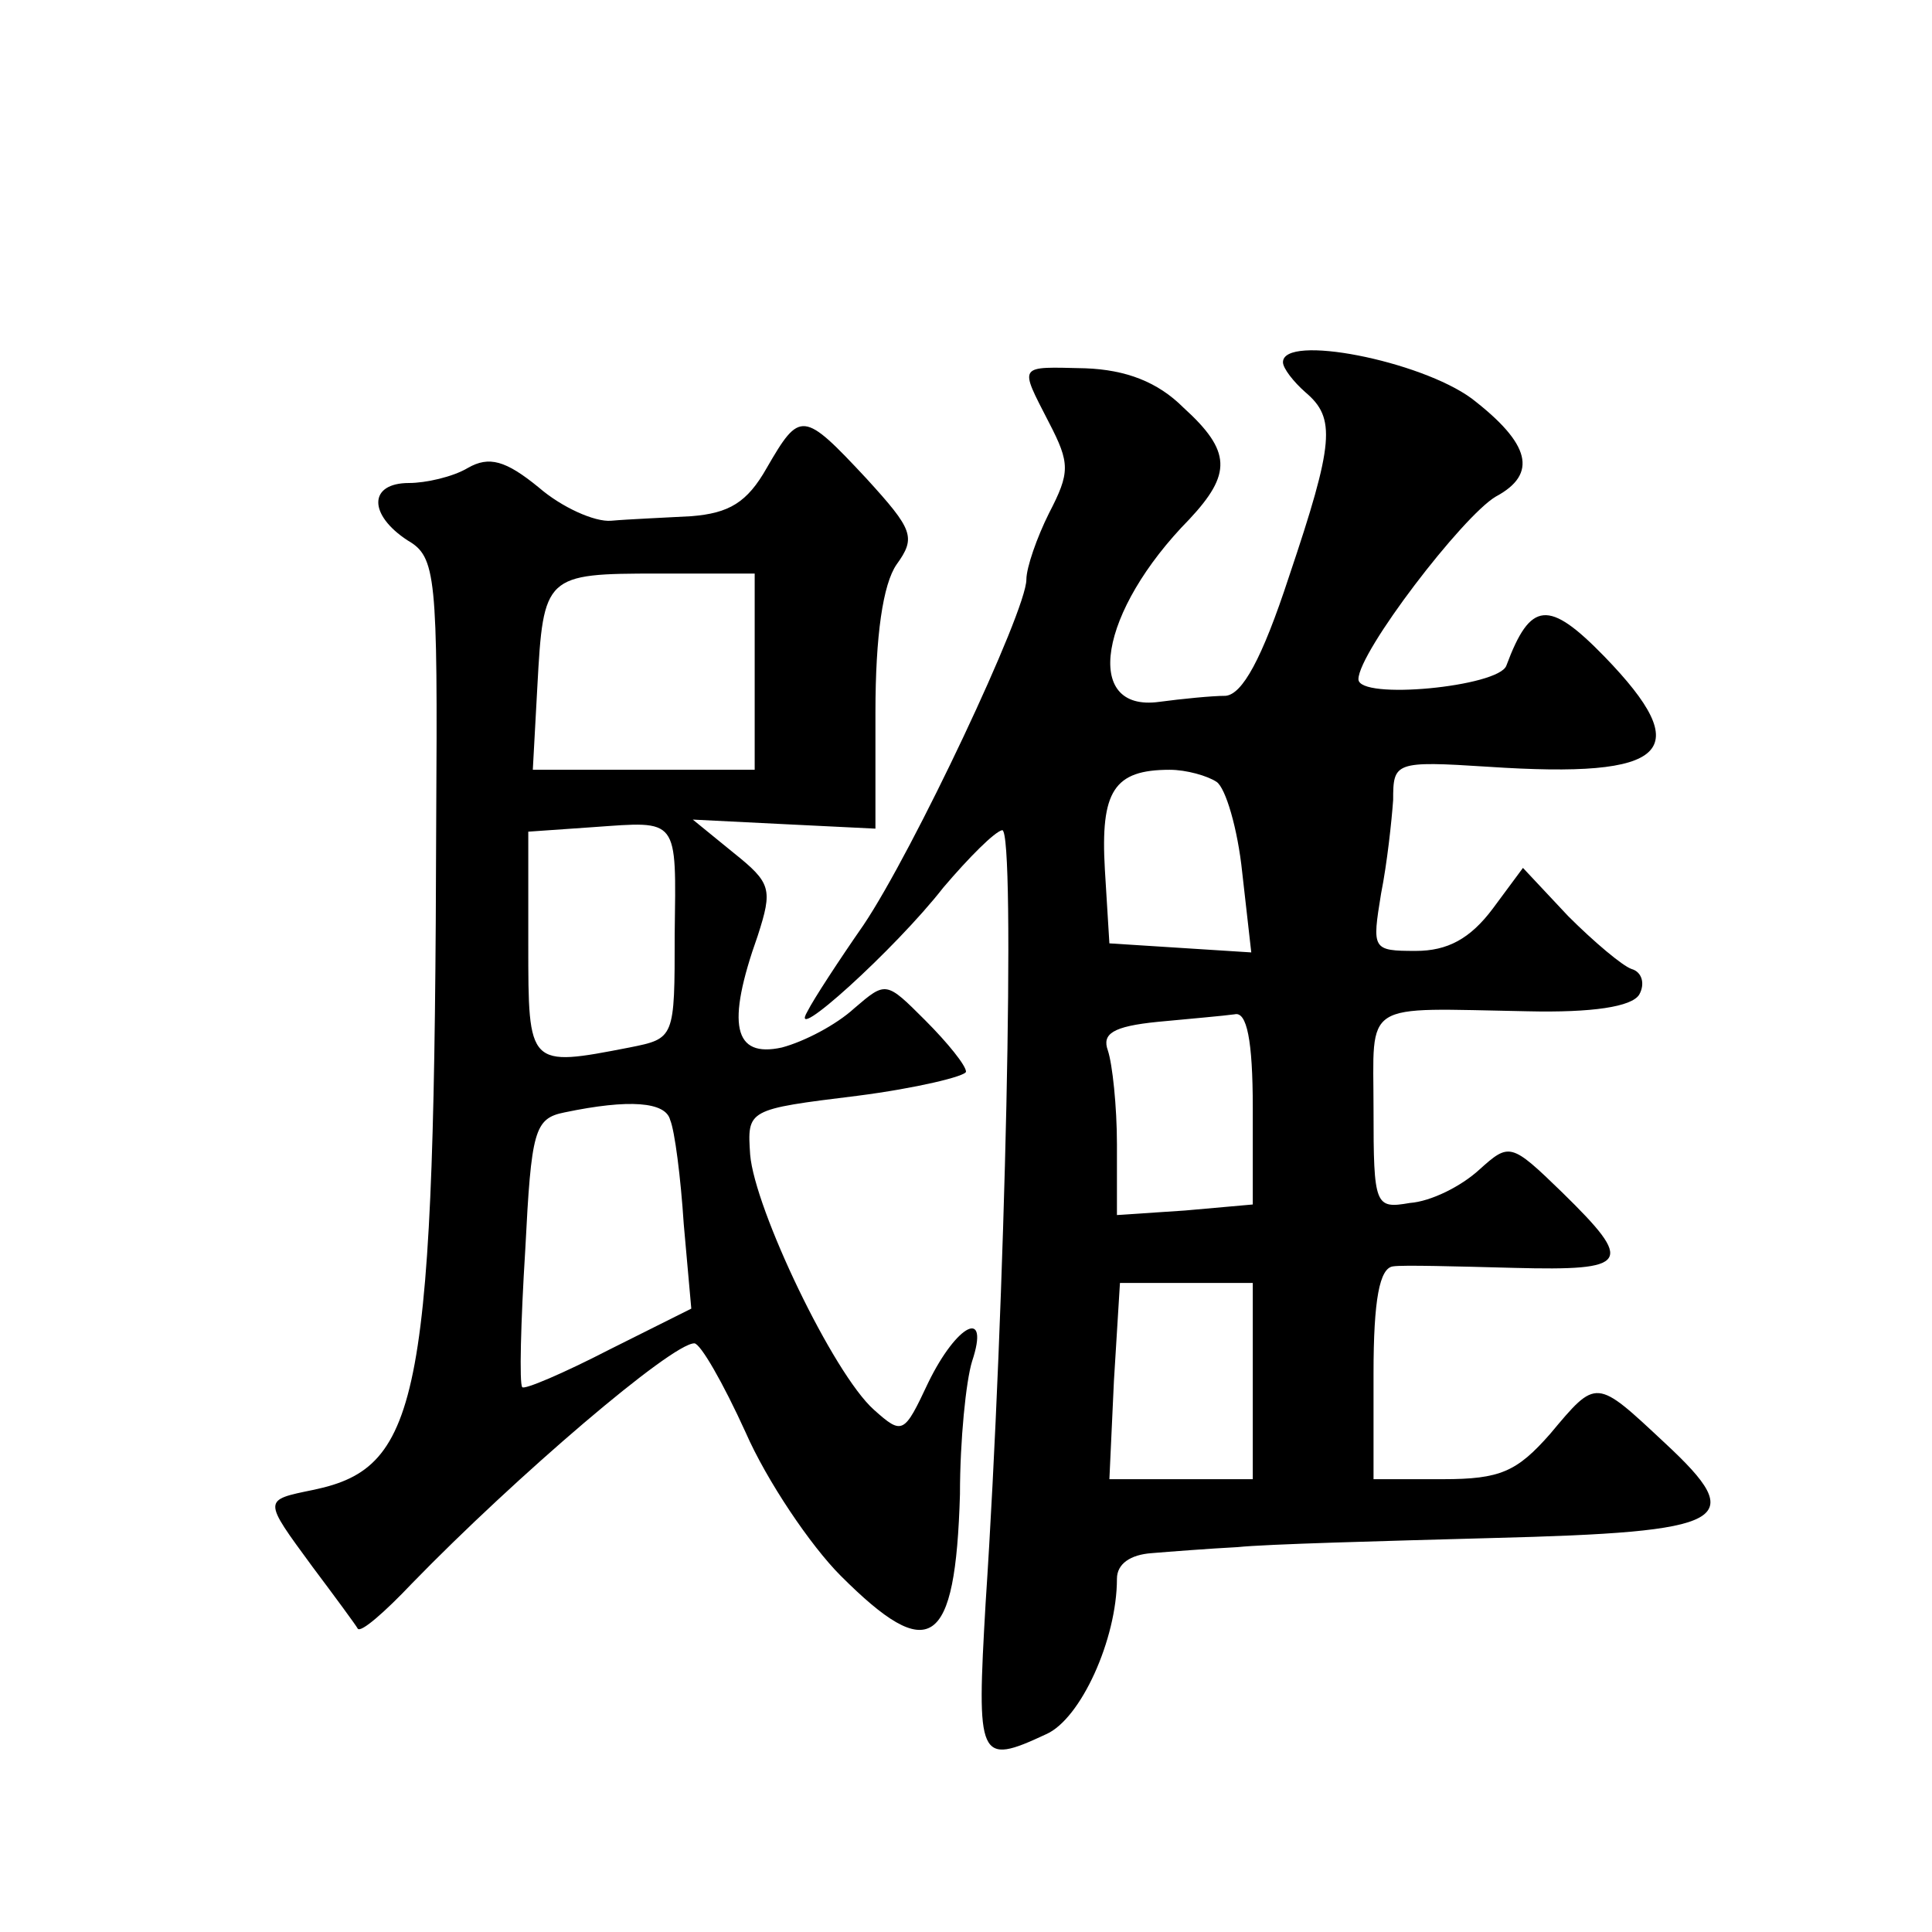<?xml version="1.0" standalone="no"?>
<!DOCTYPE svg PUBLIC "-//W3C//DTD SVG 20010904//EN"
 "http://www.w3.org/TR/2001/REC-SVG-20010904/DTD/svg10.dtd">
<svg version="1.0" xmlns="http://www.w3.org/2000/svg"
 width="128pt" height="128pt" viewBox="0 0 128 128"
 preserveAspectRatio="xMidYMid meet">
<g transform="translate(0,128) scale(0.1,-0.1)"
fill="#0" stroke="none">
<path d="M850 1040 c0 -4 7 -13 15 -20 20 -17 19 -33 -11 -122 -18 -55 -31 -78
-42 -79 -9 0 -29 -2 -44 -4 -51 -7 -40 60 20 121 28 30 28 45 -4 74 -17 17 -38
25 -65 26 -45 1 -44 3 -24 -36 14 -27 14 -33 0 -60 -8 -16 -15 -36 -15 -44 0 -21
-75 -180 -108 -229 -16 -23 -33 -49 -37 -57 -14 -24 58 41 90 82 17 20 34 37 39
38 9 0 2 -316 -11 -512 -6 -104 -5 -108 40 -87 23 10 47 63 47 103 0 10 9 16 23
17 12 1 38 3 57 4 19 2 95 4 168 6 158 4 171 11 115 63 -46 43 -45 43 -76 6 -22
-25 -33 -30 -71 -30 l-46 0 0 70 c0 49 4 70 13 71 6 1 42 0 80 -1 77 -2 80 3 32
50 -34 33 -35 33 -55 15 -12 -11 -32 -21 -46 -22 -23 -4 -24 -2 -24 62 0 73 -9
67 102 65 43 -1 69 3 74 11 4 7 2 15 -5 17 -6 2 -25 18 -42 35 l-30 32 -20 -27
c-15 -20 -30 -28 -51 -28 -29 0 -29 1 -23 38 4 20 7 48 8 62 0 25 1 26 63 22 120
-8 138 10 77 73 -37 38 -49 37 -65 -6 -5 -14 -98 -23 -98 -9 0 18 69 108 91 121
28 15 23 35 -16 65 -34 25 -125 43 -125 24z m-44 -278 c6 -4 14 -31 17 -60 l6 -53
-47 3 -47 3 -3 49 c-3 52 6 66 43 66 11 0 25 -4 31 -8z m24 -216 l0 -64 -45 -4
-45 -3 0 47 c0 25 -3 53 -6 62 -4 11 3 16 33 19 21 2 44 4 51 5 8 2 12 -17 12 -62z
m0 -181 l0 -65 -47 0 -48 0 3 65 4 65 44 0 44 0 0 -65z M508 970 c-13 -23 -25 -30
-50 -32 -18 -1 -42 -2 -53 -3 -11 -1 -33 9 -48 22 -22 18 -33 21 -47 13 -10 -6
-28 -10 -39 -10 -27 0 -27 -21 -1 -38 19 -11 20 -23 19 -185 -1 -384 -10 -429 -81
-444 -34 -7 -34 -6 -1 -51 15 -20 29 -39 30 -41 2 -3 18 11 36 30 69 71 172 159
187 159 4 0 19 -26 34 -59 14 -32 43 -75 63 -95 59 -59 76 -48 79 54 0 36 4 75
8 88 12 36 -10 25 -29 -14 -16 -34 -17 -35 -36 -18 -27 24 -79 133 -82 169 -2 30
-2 30 71 39 39 5 72 13 72 16 0 4 -12 19 -27 34 -26 26 -26 26 -47 8 -12 -11 -33
-22 -48 -26 -32 -7 -37 15 -16 74 10 31 9 35 -16 55 l-27 22 60 -3 61 -3 0 77 c0
51 5 85 14 98 13 18 11 23 -20 57 -42 45 -44 45 -66 7z m-8 -135 l0 -65 -73 0 -74
0 3 55 c4 74 5 75 80 75 l64 0 0 -65z m-53 -174 c0 -69 0 -69 -30 -75 -67 -13 -67
-13 -67 68 l0 75 43 3 c57 4 55 7 54 -71z m-3 -123 c3 -7 7 -38 9 -69 l5 -56 -54
-27 c-31 -16 -57 -27 -58 -25 -2 2 -1 43 2 91 4 79 6 87 26 91 43 9 67 7 70 -5z"/>
</g>
</svg>
